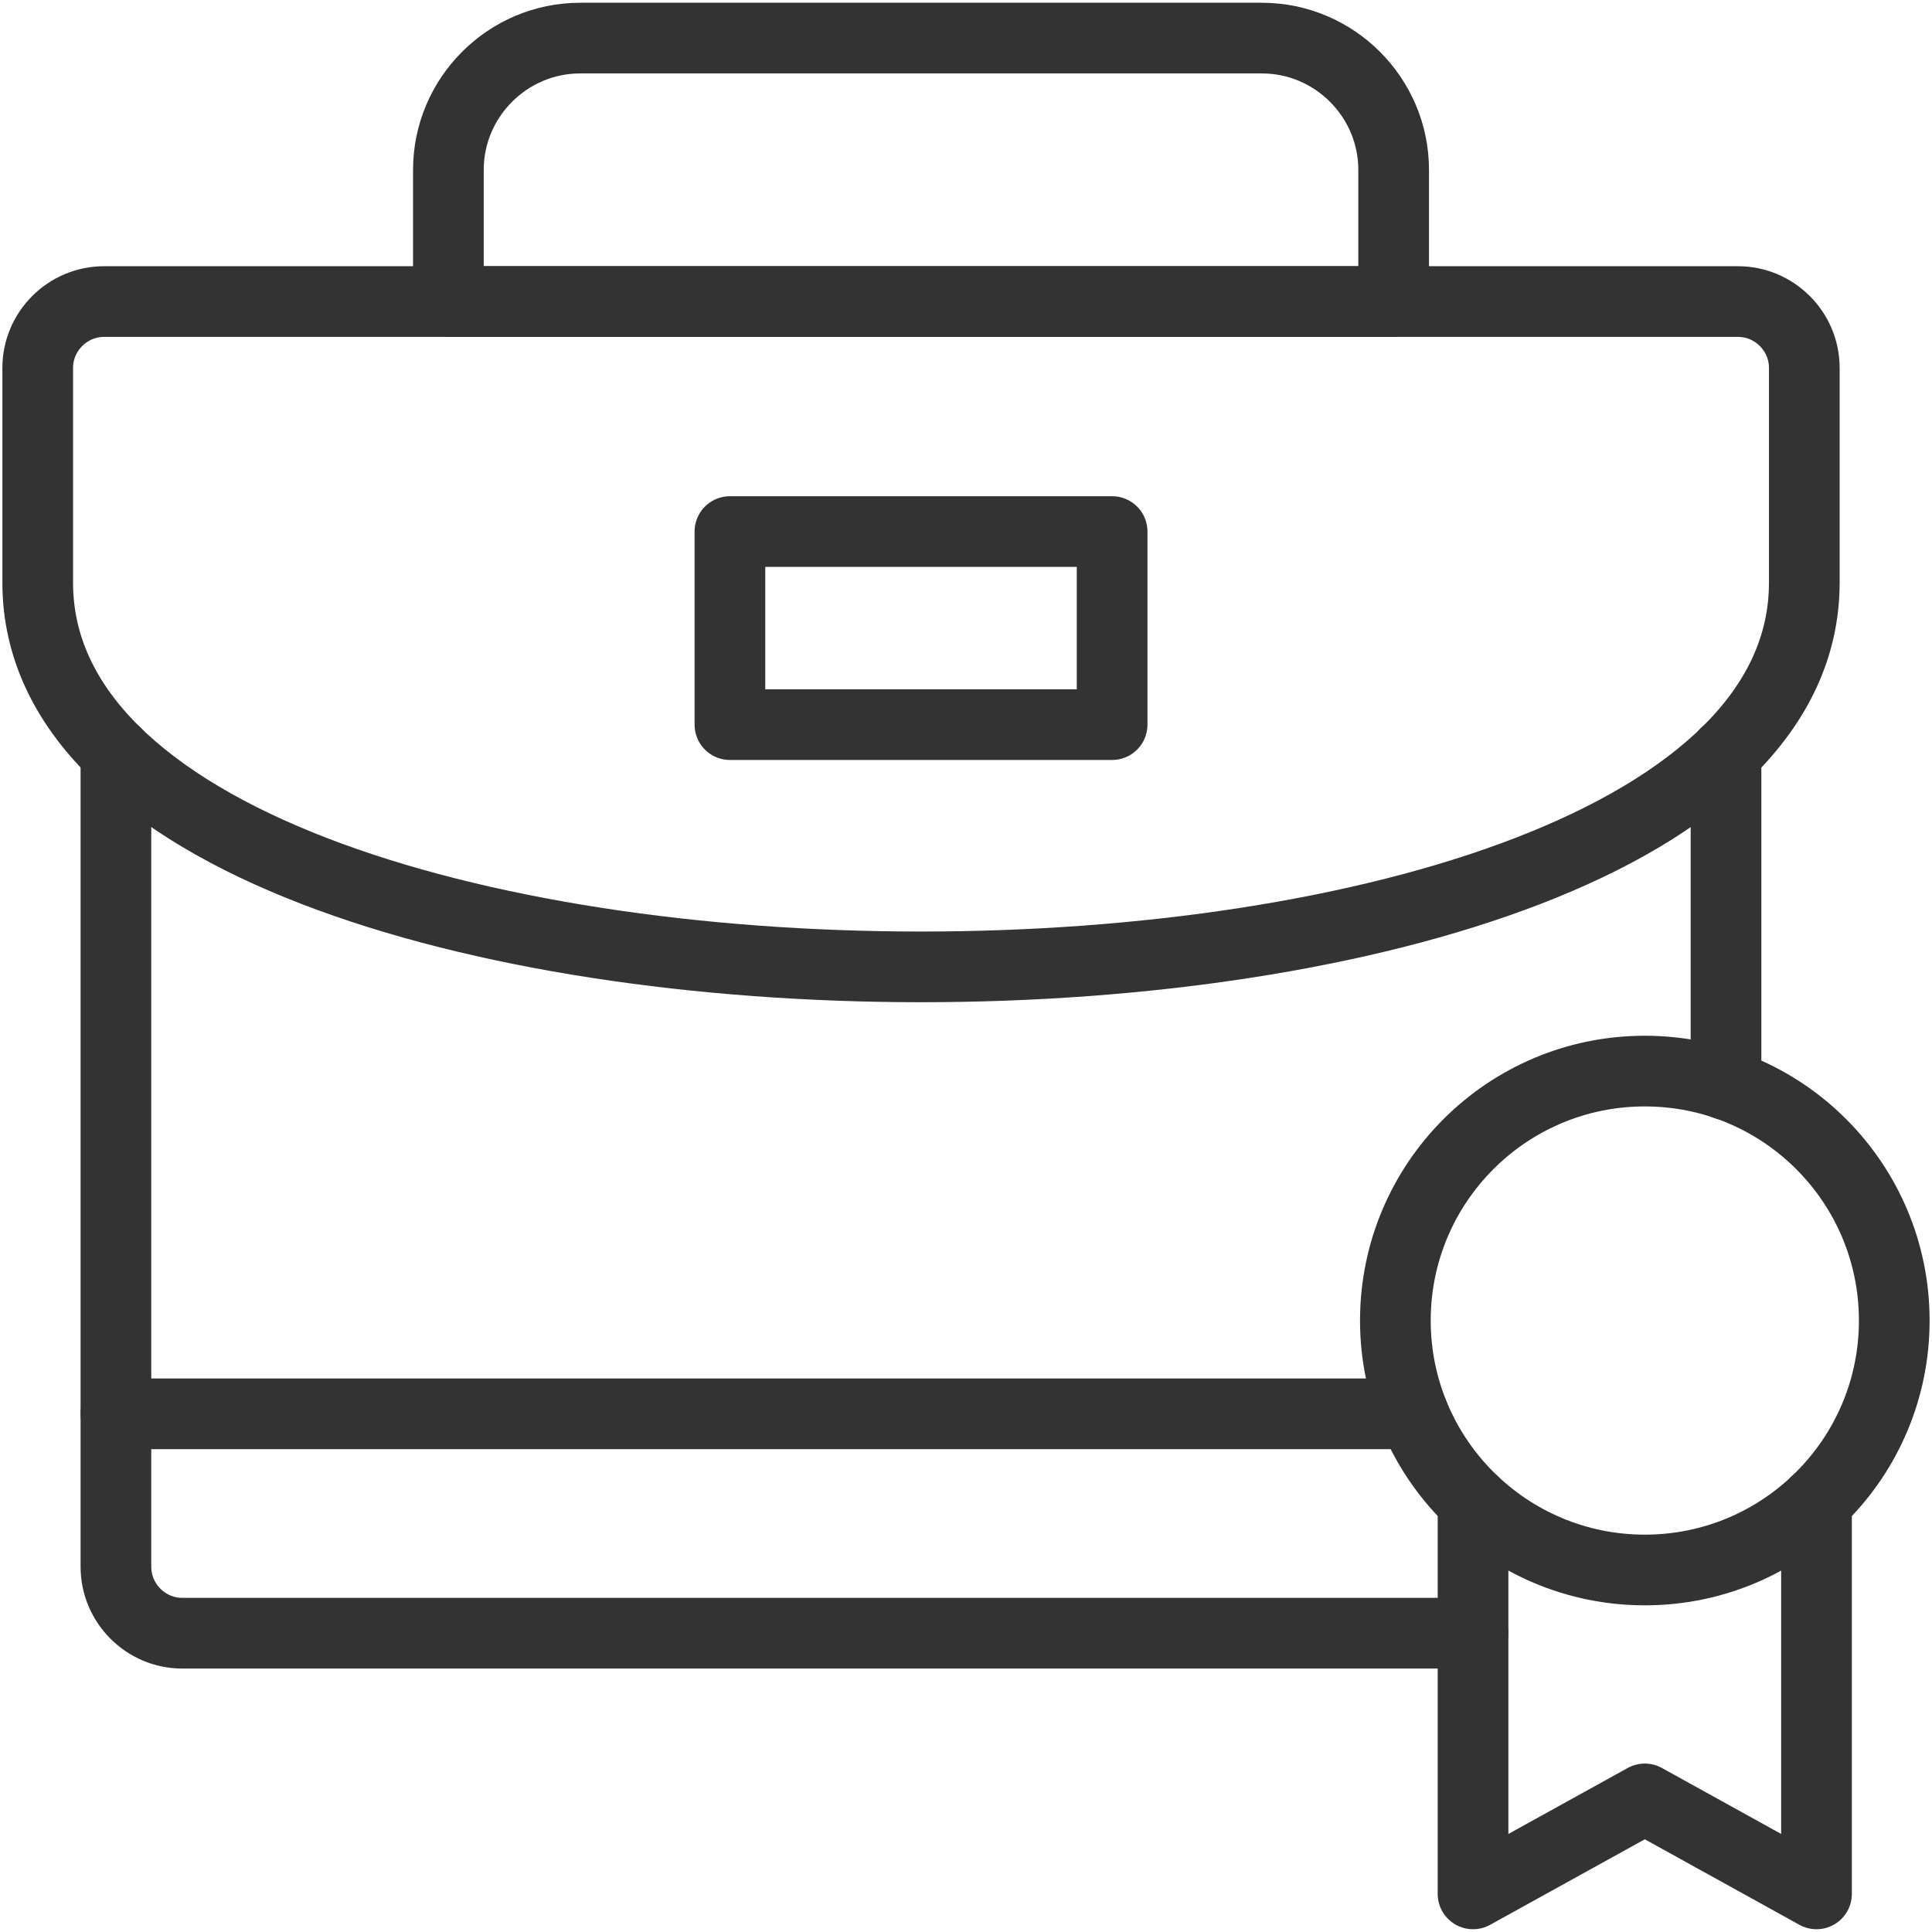 <svg width="82" height="82" viewBox="0 0 82 82" fill="none" xmlns="http://www.w3.org/2000/svg">
<g clip-path="url(#clip0_462_10225)">
<path d="M4.416 12.799H73.765C75.314 12.799 76.58 14.066 76.58 15.614V24.73C76.58 46.473 1.601 46.473 1.601 24.73C1.601 21.067 1.601 19.278 1.601 15.614C1.602 14.066 2.868 12.799 4.416 12.799Z" stroke="#333333" stroke-width="3" stroke-miterlimit="10" stroke-linecap="round" stroke-linejoin="round"/>
<path d="M19.031 12.799H59.151V7.21C59.151 4.132 56.636 1.617 53.558 1.617H24.624C21.546 1.617 19.031 4.132 19.031 7.21V12.799Z" stroke="#333333" stroke-width="3" stroke-miterlimit="10" stroke-linecap="round" stroke-linejoin="round"/>
<path d="M47.202 22.561H30.98V30.755H47.202V22.561Z" stroke="#333333" stroke-width="3" stroke-miterlimit="10" stroke-linecap="round" stroke-linejoin="round"/>
<path d="M77.098 63.725V80.382L69.811 76.351L62.52 80.382V63.725" stroke="#333333" stroke-width="3" stroke-miterlimit="10" stroke-linecap="round" stroke-linejoin="round"/>
<path d="M69.811 45.46C75.659 45.46 80.398 50.2 80.398 56.048C80.398 61.895 75.659 66.635 69.811 66.635C63.964 66.635 59.224 61.895 59.224 56.048C59.224 50.2 63.964 45.46 69.811 45.46Z" stroke="#333333" stroke-width="3" stroke-miterlimit="10" stroke-linecap="round" stroke-linejoin="round"/>
<path d="M62.52 69.318H7.735C6.187 69.318 4.92 68.047 4.92 66.499V31.954M73.257 31.954V46.037" stroke="#333333" stroke-width="3" stroke-miterlimit="10" stroke-linecap="round" stroke-linejoin="round"/>
<path d="M4.92 60.007H59.986" stroke="#333333" stroke-width="3" stroke-miterlimit="10" stroke-linecap="round" stroke-linejoin="round"/>
</g>
<defs>
<clipPath id="clip0_462_10225">
<rect width="82" height="82" fill="white"/>
</clipPath>
</defs>
</svg>
